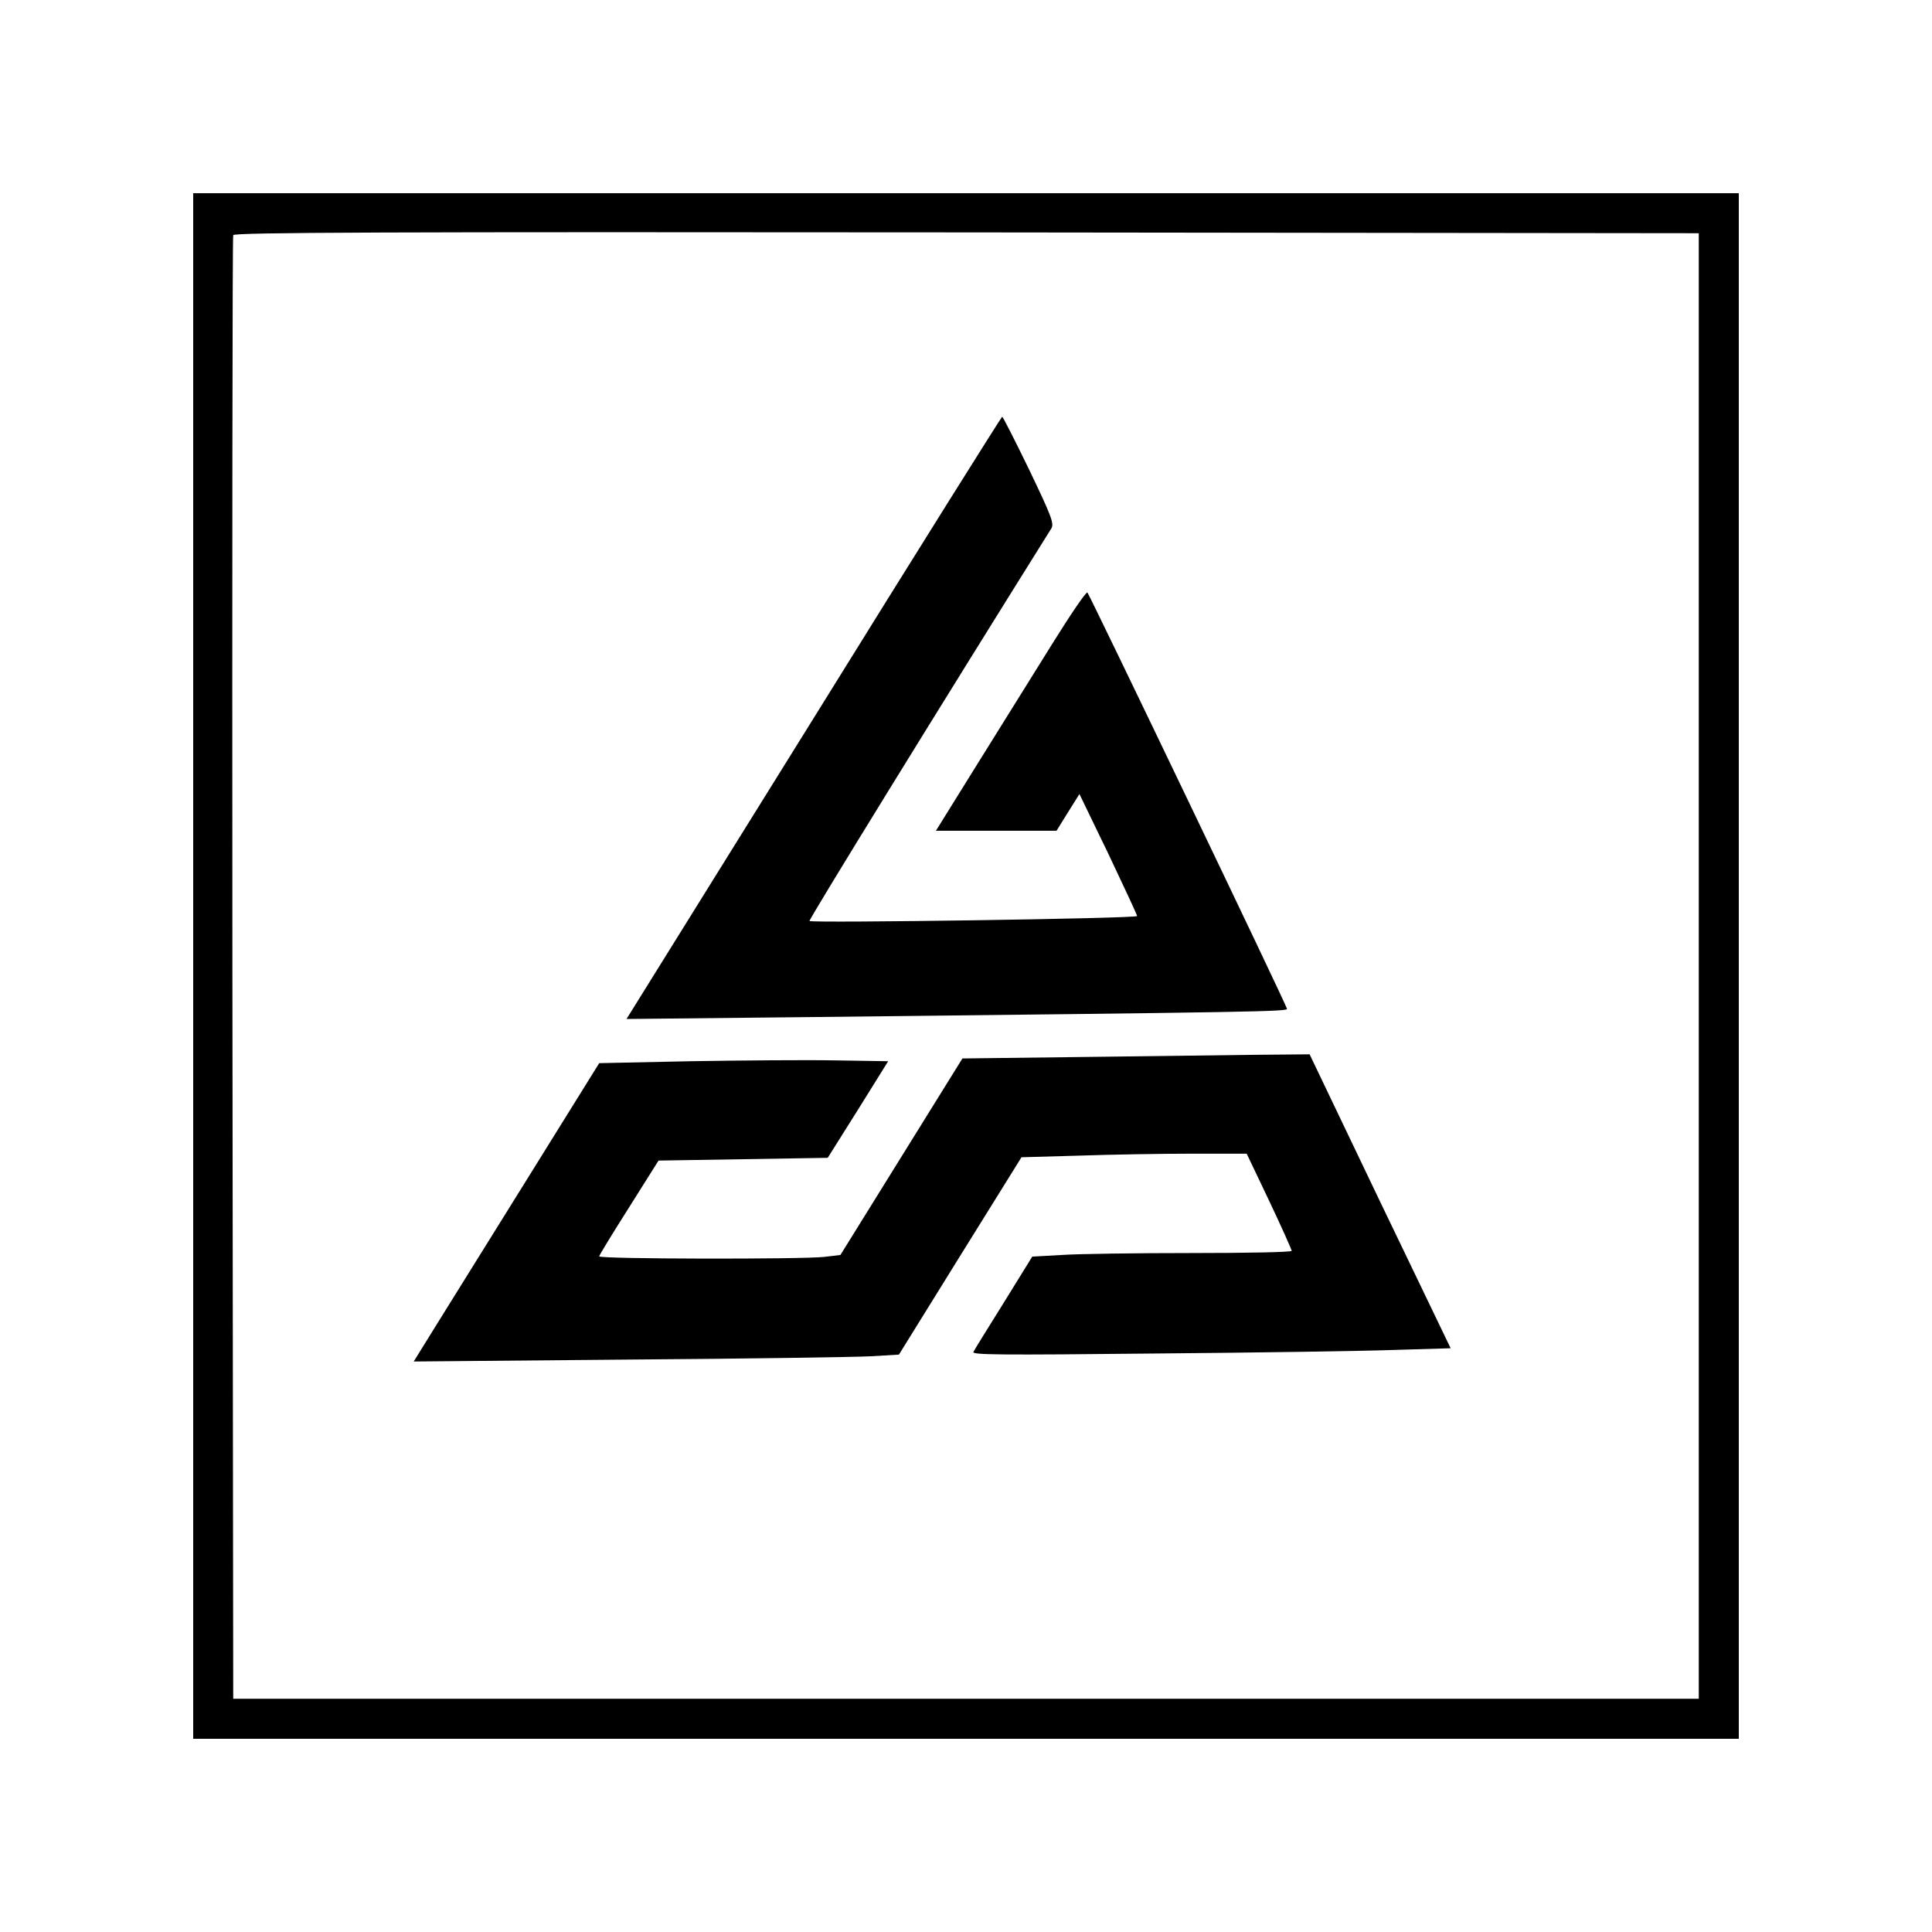 <?xml version="1.0" standalone="no"?>
<!DOCTYPE svg PUBLIC "-//W3C//DTD SVG 20010904//EN"
 "http://www.w3.org/TR/2001/REC-SVG-20010904/DTD/svg10.dtd">
<svg version="1.0" xmlns="http://www.w3.org/2000/svg"
 width="700pt" height="700pt" viewBox="0 0 700 700"
 preserveAspectRatio="xMidYMid meet">
<g transform="translate(0,700) scale(0.1,-0.1)"
fill="#000000" stroke="none">
<path d="M700 3500 l0 -2800 2800 0 2800 0 0 2800 0 2800 -2800 0 -2800 0 0
-2800z m5455 0 l0 -2655 -2655 0 -2655 0 -3 2645 c-1 1455 0 2651 3 2658 3 10
540 12 2657 10 l2653 -3 0 -2655z"/>
<path d="M2948 4398 l-678 -1090 673 7 c1623 18 1722 20 1720 30 -2 14 -714
1498 -723 1508 -4 5 -61 -79 -127 -185 -66 -106 -188 -302 -271 -435 l-151
-243 218 0 219 0 41 66 42 67 105 -217 c57 -120 104 -221 104 -225 0 -9 -1178
-26 -1187 -18 -4 4 480 789 876 1422 11 18 1 44 -80 213 -51 105 -95 192 -98
192 -3 -1 -311 -492 -683 -1092z"/>
<path d="M3896 3170 l-409 -5 -221 -356 -221 -356 -59 -7 c-83 -9 -816 -8
-815 2 0 4 49 84 108 177 l107 170 307 5 306 5 110 175 109 175 -191 3 c-106
2 -341 0 -524 -3 l-332 -7 -253 -407 c-139 -223 -290 -466 -336 -540 l-83
-134 778 7 c428 3 824 9 879 12 l101 6 222 358 222 357 211 6 c116 4 300 7
408 7 l197 0 82 -172 c45 -95 81 -176 81 -180 0 -5 -164 -8 -363 -8 -200 0
-412 -3 -470 -7 l-107 -6 -102 -165 c-57 -91 -107 -172 -111 -180 -8 -11 89
-12 660 -6 367 3 758 9 868 13 l201 6 -256 532 -255 533 -220 -2 c-121 -2
-404 -5 -629 -8z"/>
</g>
</svg>
